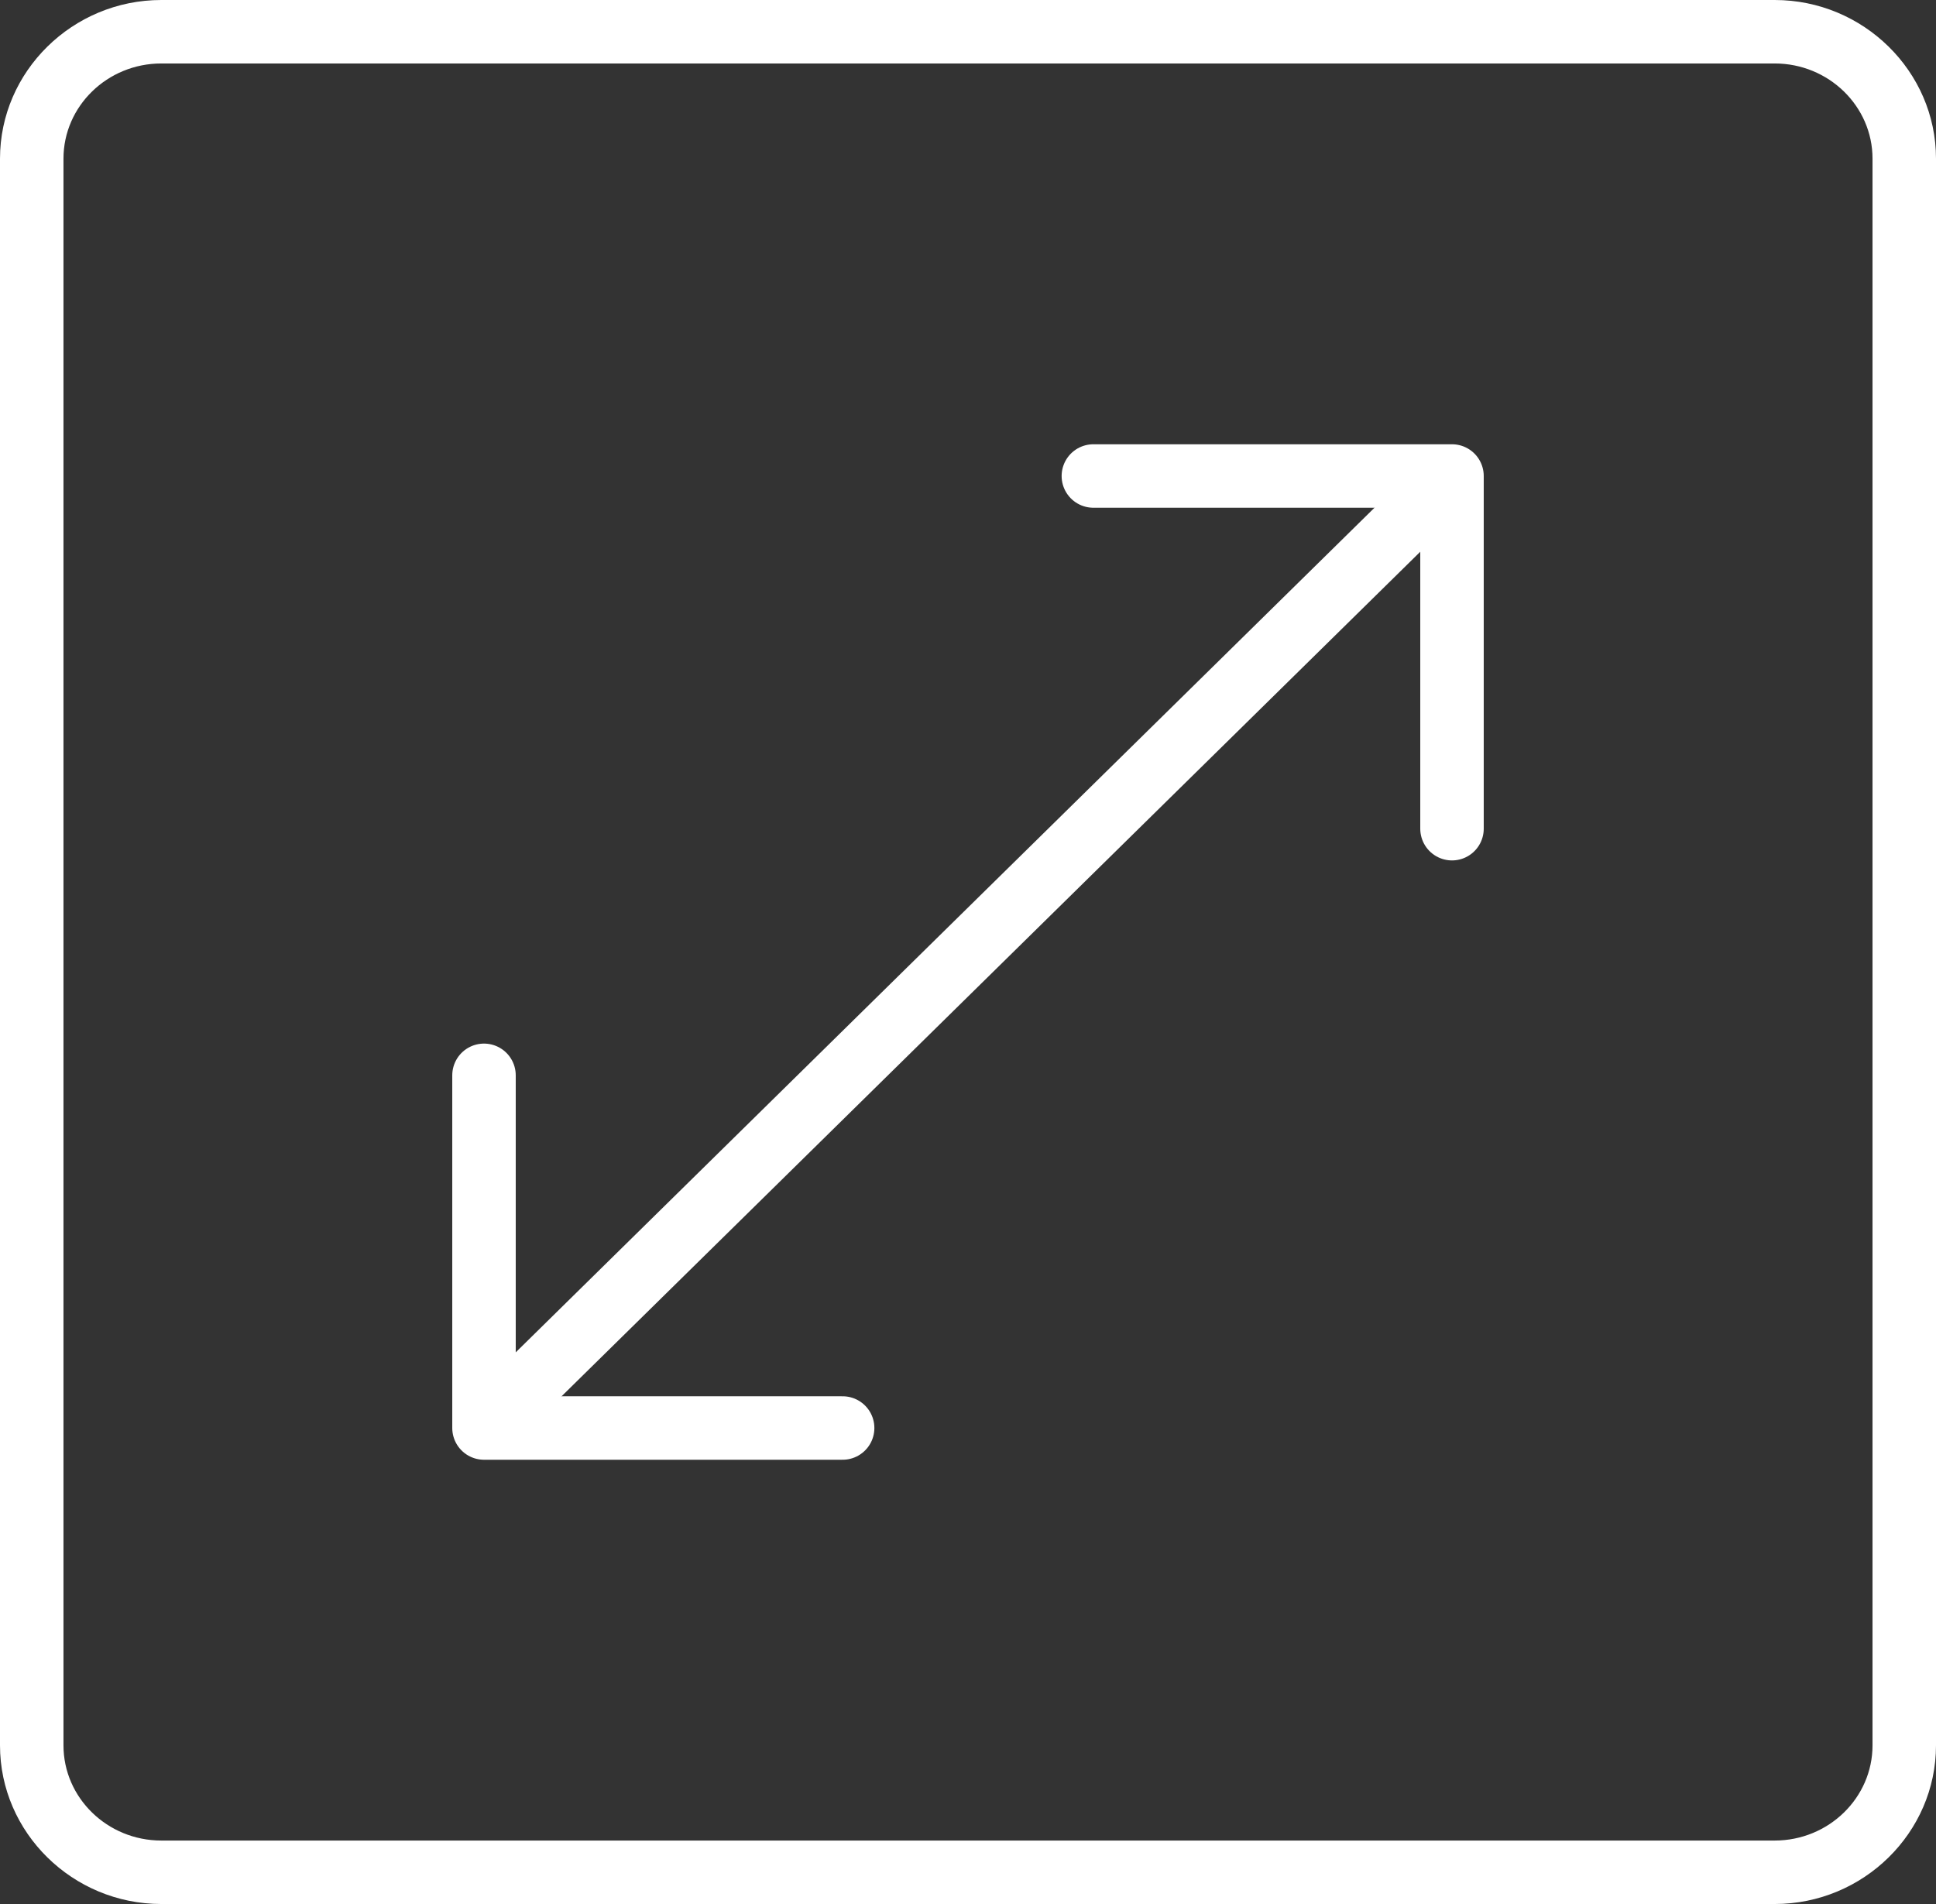 <svg xmlns="http://www.w3.org/2000/svg" width="61" height="60" viewBox="0 0 61 60"><rect x="0" y="0" width="61" height="60" fill="#333333" stroke="none"/><g fill="none" stroke-linecap="round" stroke-linejoin="round" stroke-miterlimit="10"><path d="M55.917,60H5.083A5.057,5.057,0,0,1,0,55V5A5.057,5.057,0,0,1,5.083,0H55.917A5.057,5.057,0,0,1,61,5V55A5.057,5.057,0,0,1,55.917,60Z" stroke="none"/><path d="M 55.917 58 C 57.617 58 59 56.654 59 55 L 59 5 C 59 3.346 57.617 2 55.917 2 L 5.083 2 C 3.383 2 2 3.346 2 5 L 2 55 C 2 56.654 3.383 58 5.083 58 L 55.917 58 M 55.917 60 L 5.083 60 C 2.287 60 0 57.75 0 55 L 0 5 C 0 2.25 2.287 0 5.083 0 L 55.917 0 C 58.713 0 61 2.25 61 5 L 61 55 C 61 57.75 58.713 60 55.917 60 Z" stroke="none" fill="#ffffff"/></g><path d="M0,28.439,28.912,0" transform="translate(15.449 16.367)" fill="none" stroke="#ffffff" stroke-linecap="round" stroke-linejoin="round" stroke-miterlimit="10" stroke-width="2"/><path d="M0,0H11.3V11.114" transform="translate(34.45 15)" fill="none" stroke="#ffffff" stroke-linecap="round" stroke-linejoin="round" stroke-miterlimit="10" stroke-width="2"/><path d="M11.3,11.114H0V0" transform="translate(15.25 33.886)" fill="none" stroke="#ffffff" stroke-linecap="round" stroke-linejoin="round" stroke-miterlimit="10" stroke-width="2"/></svg>